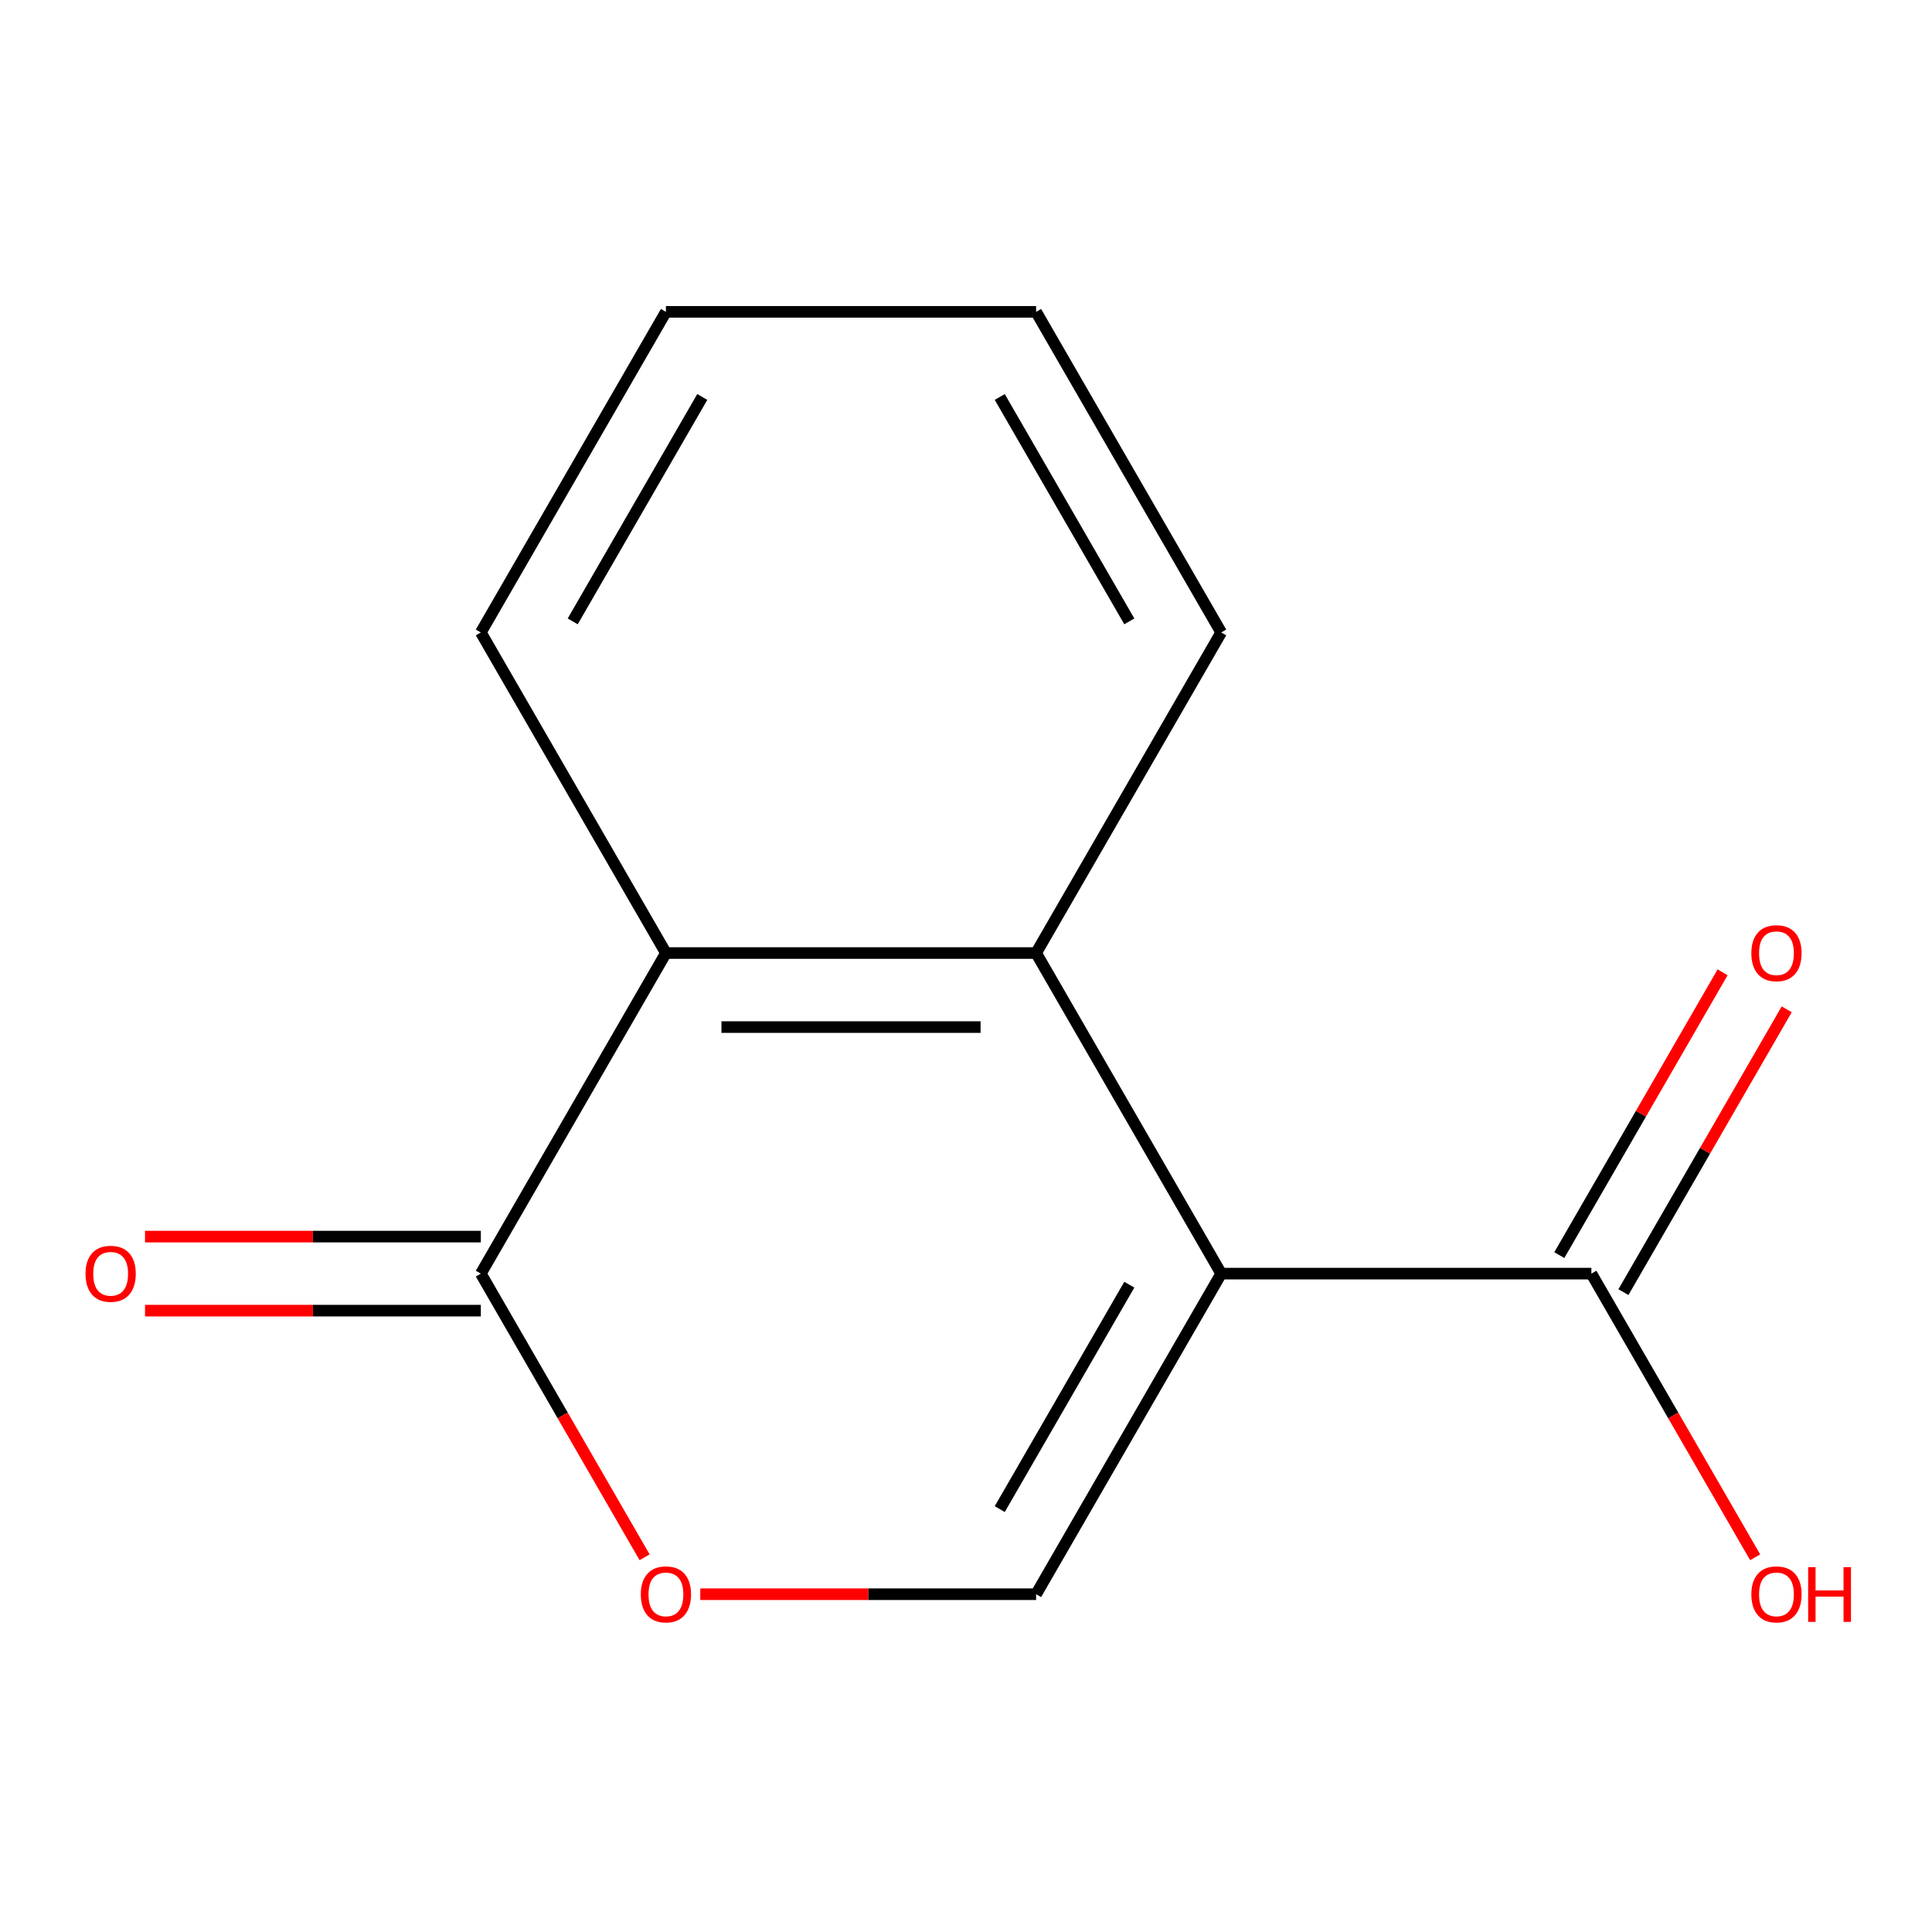 <?xml version='1.0' encoding='iso-8859-1'?>
<svg version='1.1' baseProfile='full'
              xmlns='http://www.w3.org/2000/svg'
                      xmlns:rdkit='http://www.rdkit.org/xml'
                      xmlns:xlink='http://www.w3.org/1999/xlink'
                  xml:space='preserve'
width='1000px' height='1000px' viewBox='0 0 1000 1000'>
<!-- END OF HEADER -->
<rect style='opacity:1.0;fill:#FFFFFF;stroke:none' width='1000' height='1000' x='0' y='0'> </rect>
<path class='bond-0' d='M 632.087,659.227 L 536.285,493.292' style='fill:none;fill-rule:evenodd;stroke:#000000;stroke-width:6px;stroke-linecap:butt;stroke-linejoin:miter;stroke-opacity:1' />
<path class='bond-1' d='M 632.087,659.227 L 536.285,825.162' style='fill:none;fill-rule:evenodd;stroke:#000000;stroke-width:6px;stroke-linecap:butt;stroke-linejoin:miter;stroke-opacity:1' />
<path class='bond-1' d='M 584.53,664.957 L 517.468,781.111' style='fill:none;fill-rule:evenodd;stroke:#000000;stroke-width:6px;stroke-linecap:butt;stroke-linejoin:miter;stroke-opacity:1' />
<path class='bond-5' d='M 632.087,659.227 L 823.693,659.227' style='fill:none;fill-rule:evenodd;stroke:#000000;stroke-width:6px;stroke-linecap:butt;stroke-linejoin:miter;stroke-opacity:1' />
<path class='bond-4' d='M 536.285,493.292 L 344.679,493.292' style='fill:none;fill-rule:evenodd;stroke:#000000;stroke-width:6px;stroke-linecap:butt;stroke-linejoin:miter;stroke-opacity:1' />
<path class='bond-4' d='M 507.544,531.613 L 373.42,531.613' style='fill:none;fill-rule:evenodd;stroke:#000000;stroke-width:6px;stroke-linecap:butt;stroke-linejoin:miter;stroke-opacity:1' />
<path class='bond-9' d='M 536.285,493.292 L 632.087,327.357' style='fill:none;fill-rule:evenodd;stroke:#000000;stroke-width:6px;stroke-linecap:butt;stroke-linejoin:miter;stroke-opacity:1' />
<path class='bond-3' d='M 536.285,825.162 L 449.377,825.162' style='fill:none;fill-rule:evenodd;stroke:#000000;stroke-width:6px;stroke-linecap:butt;stroke-linejoin:miter;stroke-opacity:1' />
<path class='bond-3' d='M 449.377,825.162 L 362.469,825.162' style='fill:none;fill-rule:evenodd;stroke:#FF0000;stroke-width:6px;stroke-linecap:butt;stroke-linejoin:miter;stroke-opacity:1' />
<path class='bond-2' d='M 248.877,659.227 L 291.261,732.639' style='fill:none;fill-rule:evenodd;stroke:#000000;stroke-width:6px;stroke-linecap:butt;stroke-linejoin:miter;stroke-opacity:1' />
<path class='bond-2' d='M 291.261,732.639 L 333.646,806.052' style='fill:none;fill-rule:evenodd;stroke:#FF0000;stroke-width:6px;stroke-linecap:butt;stroke-linejoin:miter;stroke-opacity:1' />
<path class='bond-6' d='M 248.877,640.066 L 161.969,640.066' style='fill:none;fill-rule:evenodd;stroke:#000000;stroke-width:6px;stroke-linecap:butt;stroke-linejoin:miter;stroke-opacity:1' />
<path class='bond-6' d='M 161.969,640.066 L 75.061,640.066' style='fill:none;fill-rule:evenodd;stroke:#FF0000;stroke-width:6px;stroke-linecap:butt;stroke-linejoin:miter;stroke-opacity:1' />
<path class='bond-6' d='M 248.877,678.387 L 161.969,678.387' style='fill:none;fill-rule:evenodd;stroke:#000000;stroke-width:6px;stroke-linecap:butt;stroke-linejoin:miter;stroke-opacity:1' />
<path class='bond-6' d='M 161.969,678.387 L 75.061,678.387' style='fill:none;fill-rule:evenodd;stroke:#FF0000;stroke-width:6px;stroke-linecap:butt;stroke-linejoin:miter;stroke-opacity:1' />
<path class='bond-13' d='M 248.877,659.227 L 344.679,493.292' style='fill:none;fill-rule:evenodd;stroke:#000000;stroke-width:6px;stroke-linecap:butt;stroke-linejoin:miter;stroke-opacity:1' />
<path class='bond-10' d='M 344.679,493.292 L 248.877,327.357' style='fill:none;fill-rule:evenodd;stroke:#000000;stroke-width:6px;stroke-linecap:butt;stroke-linejoin:miter;stroke-opacity:1' />
<path class='bond-7' d='M 840.286,668.807 L 882.544,595.615' style='fill:none;fill-rule:evenodd;stroke:#000000;stroke-width:6px;stroke-linecap:butt;stroke-linejoin:miter;stroke-opacity:1' />
<path class='bond-7' d='M 882.544,595.615 L 924.802,522.422' style='fill:none;fill-rule:evenodd;stroke:#FF0000;stroke-width:6px;stroke-linecap:butt;stroke-linejoin:miter;stroke-opacity:1' />
<path class='bond-7' d='M 807.099,649.647 L 849.357,576.454' style='fill:none;fill-rule:evenodd;stroke:#000000;stroke-width:6px;stroke-linecap:butt;stroke-linejoin:miter;stroke-opacity:1' />
<path class='bond-7' d='M 849.357,576.454 L 891.615,503.262' style='fill:none;fill-rule:evenodd;stroke:#FF0000;stroke-width:6px;stroke-linecap:butt;stroke-linejoin:miter;stroke-opacity:1' />
<path class='bond-8' d='M 823.693,659.227 L 866.077,732.639' style='fill:none;fill-rule:evenodd;stroke:#000000;stroke-width:6px;stroke-linecap:butt;stroke-linejoin:miter;stroke-opacity:1' />
<path class='bond-8' d='M 866.077,732.639 L 908.462,806.052' style='fill:none;fill-rule:evenodd;stroke:#FF0000;stroke-width:6px;stroke-linecap:butt;stroke-linejoin:miter;stroke-opacity:1' />
<path class='bond-11' d='M 632.087,327.357 L 536.285,161.422' style='fill:none;fill-rule:evenodd;stroke:#000000;stroke-width:6px;stroke-linecap:butt;stroke-linejoin:miter;stroke-opacity:1' />
<path class='bond-11' d='M 584.53,321.627 L 517.468,205.472' style='fill:none;fill-rule:evenodd;stroke:#000000;stroke-width:6px;stroke-linecap:butt;stroke-linejoin:miter;stroke-opacity:1' />
<path class='bond-14' d='M 248.877,327.357 L 344.679,161.422' style='fill:none;fill-rule:evenodd;stroke:#000000;stroke-width:6px;stroke-linecap:butt;stroke-linejoin:miter;stroke-opacity:1' />
<path class='bond-14' d='M 296.434,321.627 L 363.496,205.472' style='fill:none;fill-rule:evenodd;stroke:#000000;stroke-width:6px;stroke-linecap:butt;stroke-linejoin:miter;stroke-opacity:1' />
<path class='bond-12' d='M 536.285,161.422 L 344.679,161.422' style='fill:none;fill-rule:evenodd;stroke:#000000;stroke-width:6px;stroke-linecap:butt;stroke-linejoin:miter;stroke-opacity:1' />
<path  class='atom-4' d='M 331.679 825.242
Q 331.679 818.442, 335.039 814.642
Q 338.399 810.842, 344.679 810.842
Q 350.959 810.842, 354.319 814.642
Q 357.679 818.442, 357.679 825.242
Q 357.679 832.122, 354.279 836.042
Q 350.879 839.922, 344.679 839.922
Q 338.439 839.922, 335.039 836.042
Q 331.679 832.162, 331.679 825.242
M 344.679 836.722
Q 348.999 836.722, 351.319 833.842
Q 353.679 830.922, 353.679 825.242
Q 353.679 819.682, 351.319 816.882
Q 348.999 814.042, 344.679 814.042
Q 340.359 814.042, 337.999 816.842
Q 335.679 819.642, 335.679 825.242
Q 335.679 830.962, 337.999 833.842
Q 340.359 836.722, 344.679 836.722
' fill='#FF0000'/>
<path  class='atom-7' d='M 44.271 659.307
Q 44.271 652.507, 47.631 648.707
Q 50.991 644.907, 57.271 644.907
Q 63.551 644.907, 66.911 648.707
Q 70.271 652.507, 70.271 659.307
Q 70.271 666.187, 66.871 670.107
Q 63.471 673.987, 57.271 673.987
Q 51.031 673.987, 47.631 670.107
Q 44.271 666.227, 44.271 659.307
M 57.271 670.787
Q 61.591 670.787, 63.911 667.907
Q 66.271 664.987, 66.271 659.307
Q 66.271 653.747, 63.911 650.947
Q 61.591 648.107, 57.271 648.107
Q 52.951 648.107, 50.591 650.907
Q 48.271 653.707, 48.271 659.307
Q 48.271 665.027, 50.591 667.907
Q 52.951 670.787, 57.271 670.787
' fill='#FF0000'/>
<path  class='atom-8' d='M 906.495 493.372
Q 906.495 486.572, 909.855 482.772
Q 913.215 478.972, 919.495 478.972
Q 925.775 478.972, 929.135 482.772
Q 932.495 486.572, 932.495 493.372
Q 932.495 500.252, 929.095 504.172
Q 925.695 508.052, 919.495 508.052
Q 913.255 508.052, 909.855 504.172
Q 906.495 500.292, 906.495 493.372
M 919.495 504.852
Q 923.815 504.852, 926.135 501.972
Q 928.495 499.052, 928.495 493.372
Q 928.495 487.812, 926.135 485.012
Q 923.815 482.172, 919.495 482.172
Q 915.175 482.172, 912.815 484.972
Q 910.495 487.772, 910.495 493.372
Q 910.495 499.092, 912.815 501.972
Q 915.175 504.852, 919.495 504.852
' fill='#FF0000'/>
<path  class='atom-9' d='M 906.495 825.242
Q 906.495 818.442, 909.855 814.642
Q 913.215 810.842, 919.495 810.842
Q 925.775 810.842, 929.135 814.642
Q 932.495 818.442, 932.495 825.242
Q 932.495 832.122, 929.095 836.042
Q 925.695 839.922, 919.495 839.922
Q 913.255 839.922, 909.855 836.042
Q 906.495 832.162, 906.495 825.242
M 919.495 836.722
Q 923.815 836.722, 926.135 833.842
Q 928.495 830.922, 928.495 825.242
Q 928.495 819.682, 926.135 816.882
Q 923.815 814.042, 919.495 814.042
Q 915.175 814.042, 912.815 816.842
Q 910.495 819.642, 910.495 825.242
Q 910.495 830.962, 912.815 833.842
Q 915.175 836.722, 919.495 836.722
' fill='#FF0000'/>
<path  class='atom-9' d='M 935.895 811.162
L 939.735 811.162
L 939.735 823.202
L 954.215 823.202
L 954.215 811.162
L 958.055 811.162
L 958.055 839.482
L 954.215 839.482
L 954.215 826.402
L 939.735 826.402
L 939.735 839.482
L 935.895 839.482
L 935.895 811.162
' fill='#FF0000'/>
</svg>
